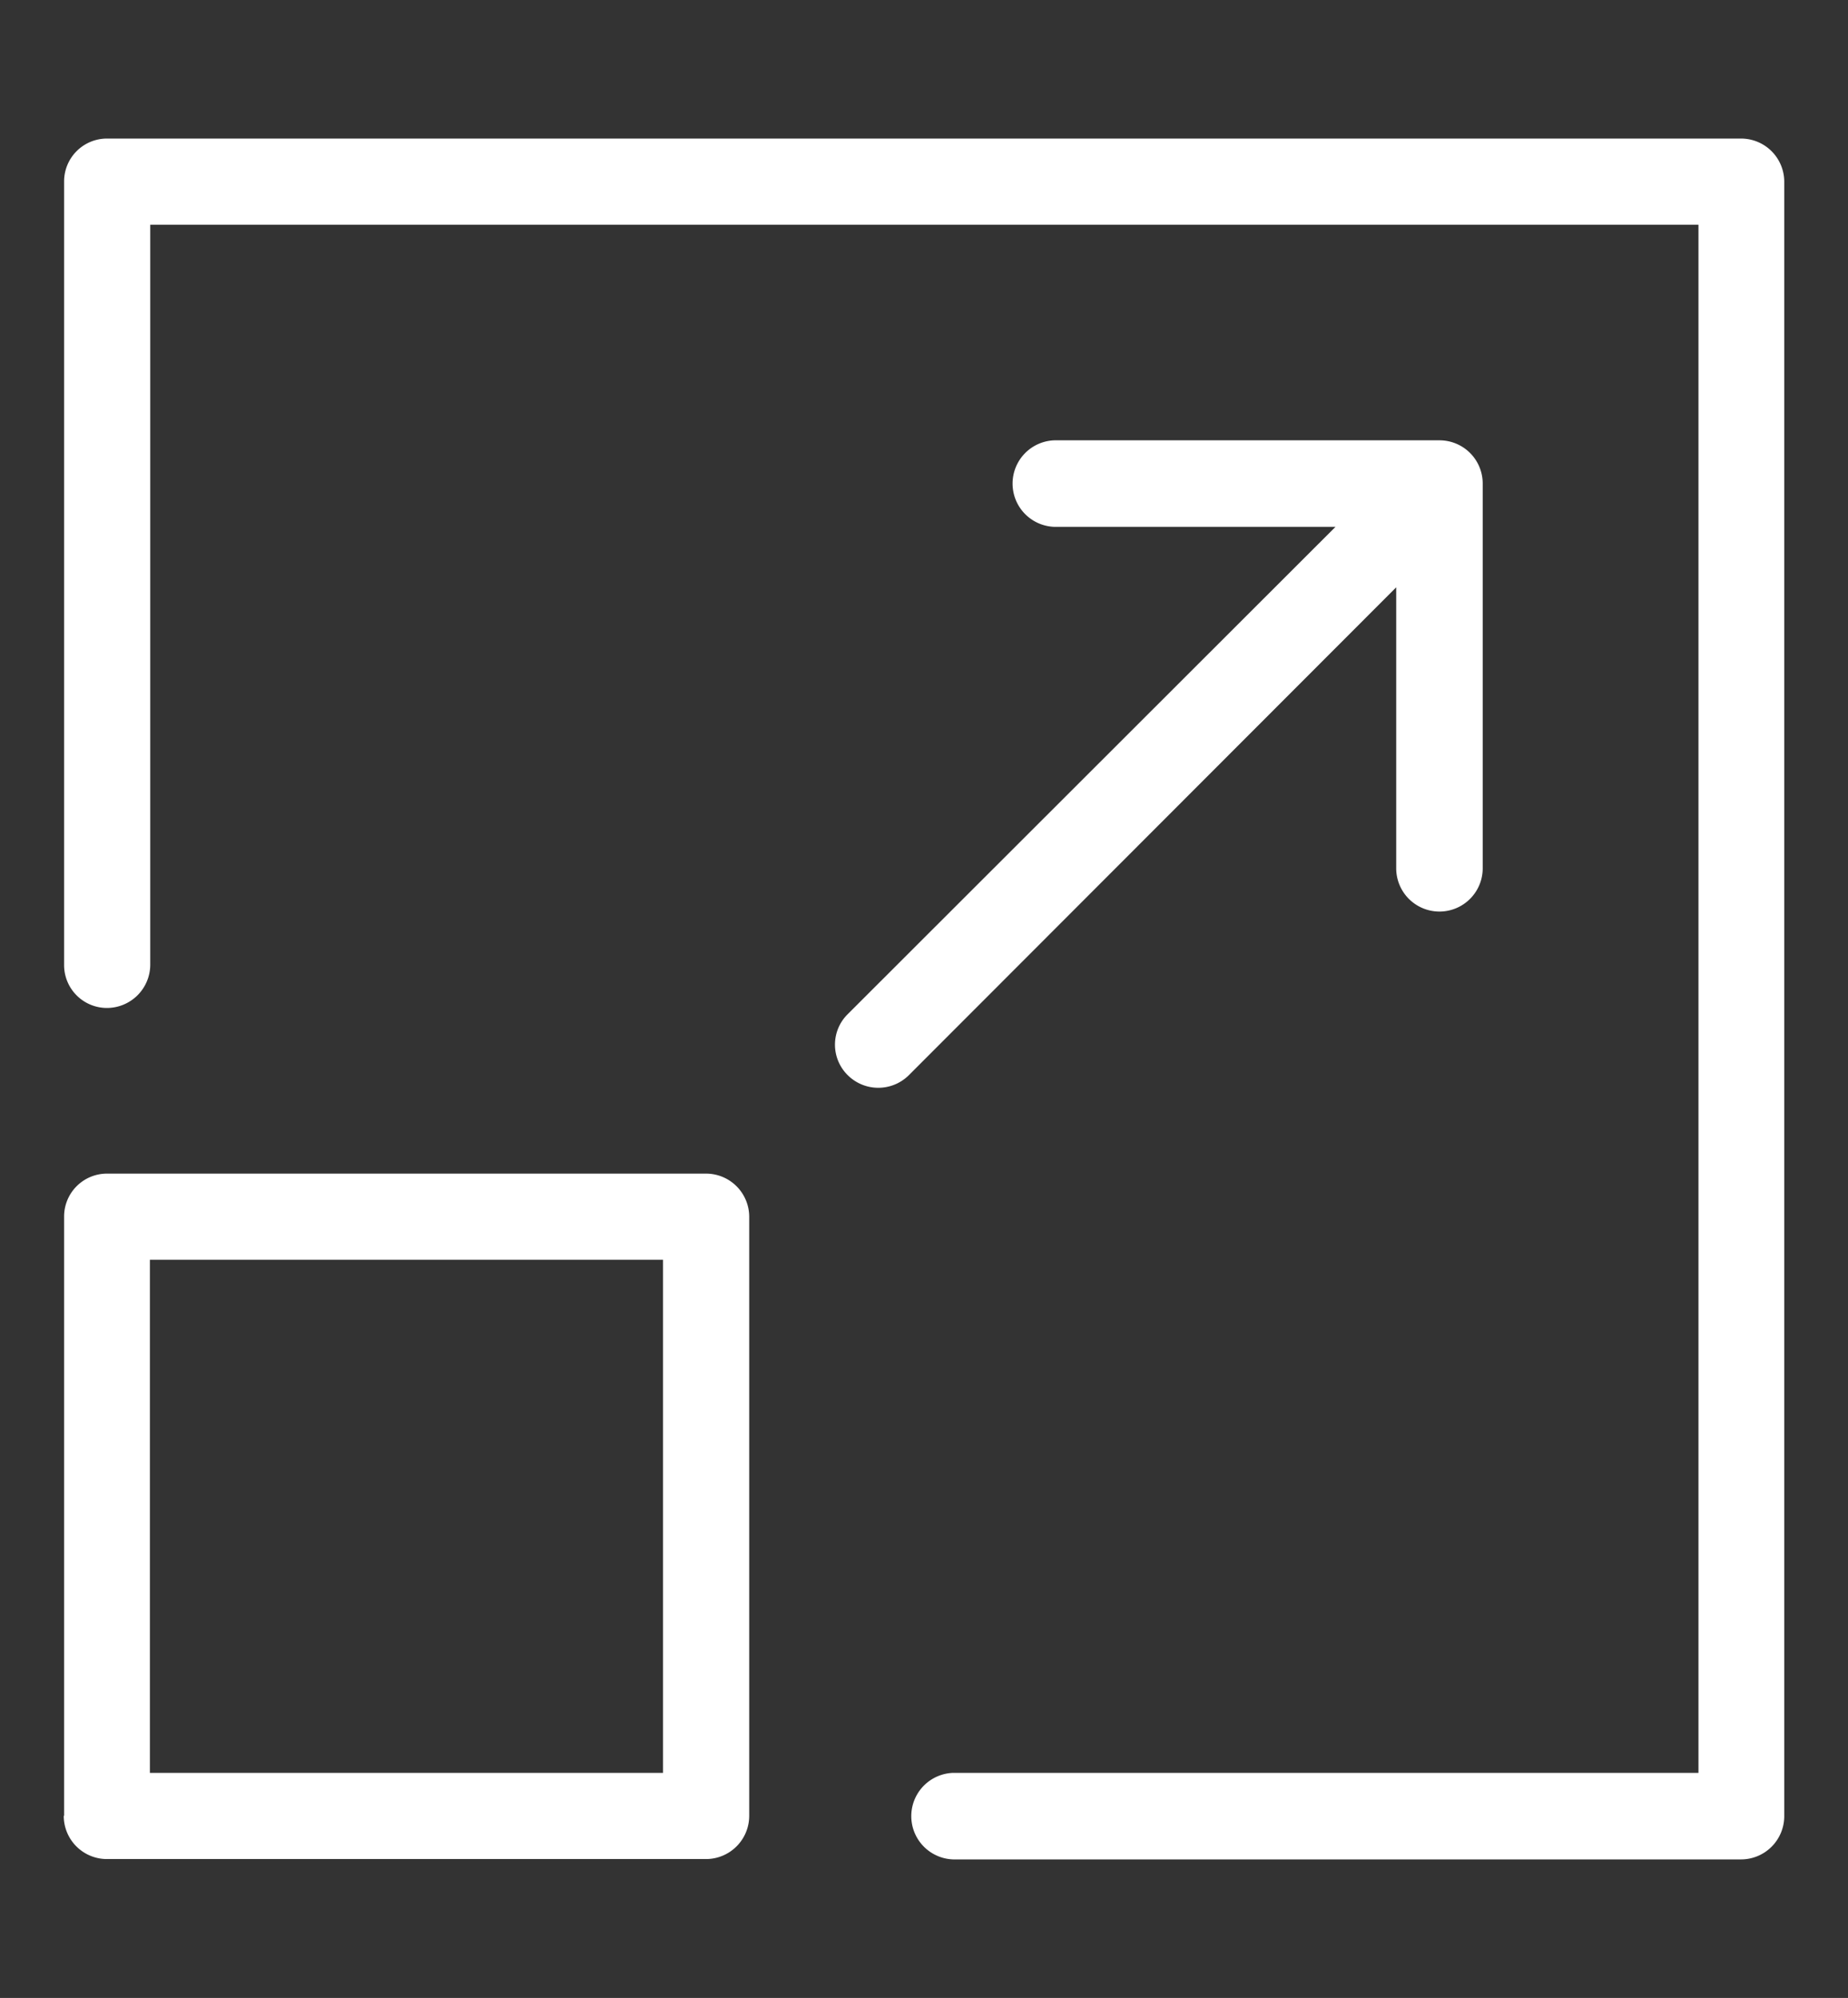 <svg xmlns="http://www.w3.org/2000/svg" id="Livello_1" data-name="Livello 1" viewBox="0 0 42.09 45.507"><rect x="0" y="0" width="42.09" height="45.507" fill="#333333" stroke="none"/><defs><style>.cls-1{fill:#fff;}</style></defs><title>dilatazione-icon</title><path class="cls-1" d="M39.653,3.156H2.437a.976.976,0,0,0-.977.977V21.98a.976.976,0,0,0,.977.978.988.988,0,0,0,.985-.978V5.119H38.684V40.38H21.71a.986.986,0,0,0,0,1.971H39.653a.985.985,0,0,0,.985-.986V4.141A.984.984,0,0,0,39.653,3.156Z"></path><path class="cls-1" d="M1.452,41.357a.983.983,0,0,0,.977.986h13.65a.985.985,0,0,0,.985-.986V27.716a.984.984,0,0,0-.985-.985H2.437a.977.977,0,0,0-.977.985V41.357ZM3.414,28.693H15.1V40.38H3.414Z"></path><path class="cls-1" d="M19.307,24.488a.987.987,0,0,0,1.394,0L31.8,13.377v6.4a.985.985,0,0,0,1.97,0V11.014a.984.984,0,0,0-.985-.985H24.017a.986.986,0,0,0,0,1.971h6.4L19.307,23.1A.976.976,0,0,0,19.307,24.488Z"></path></svg>